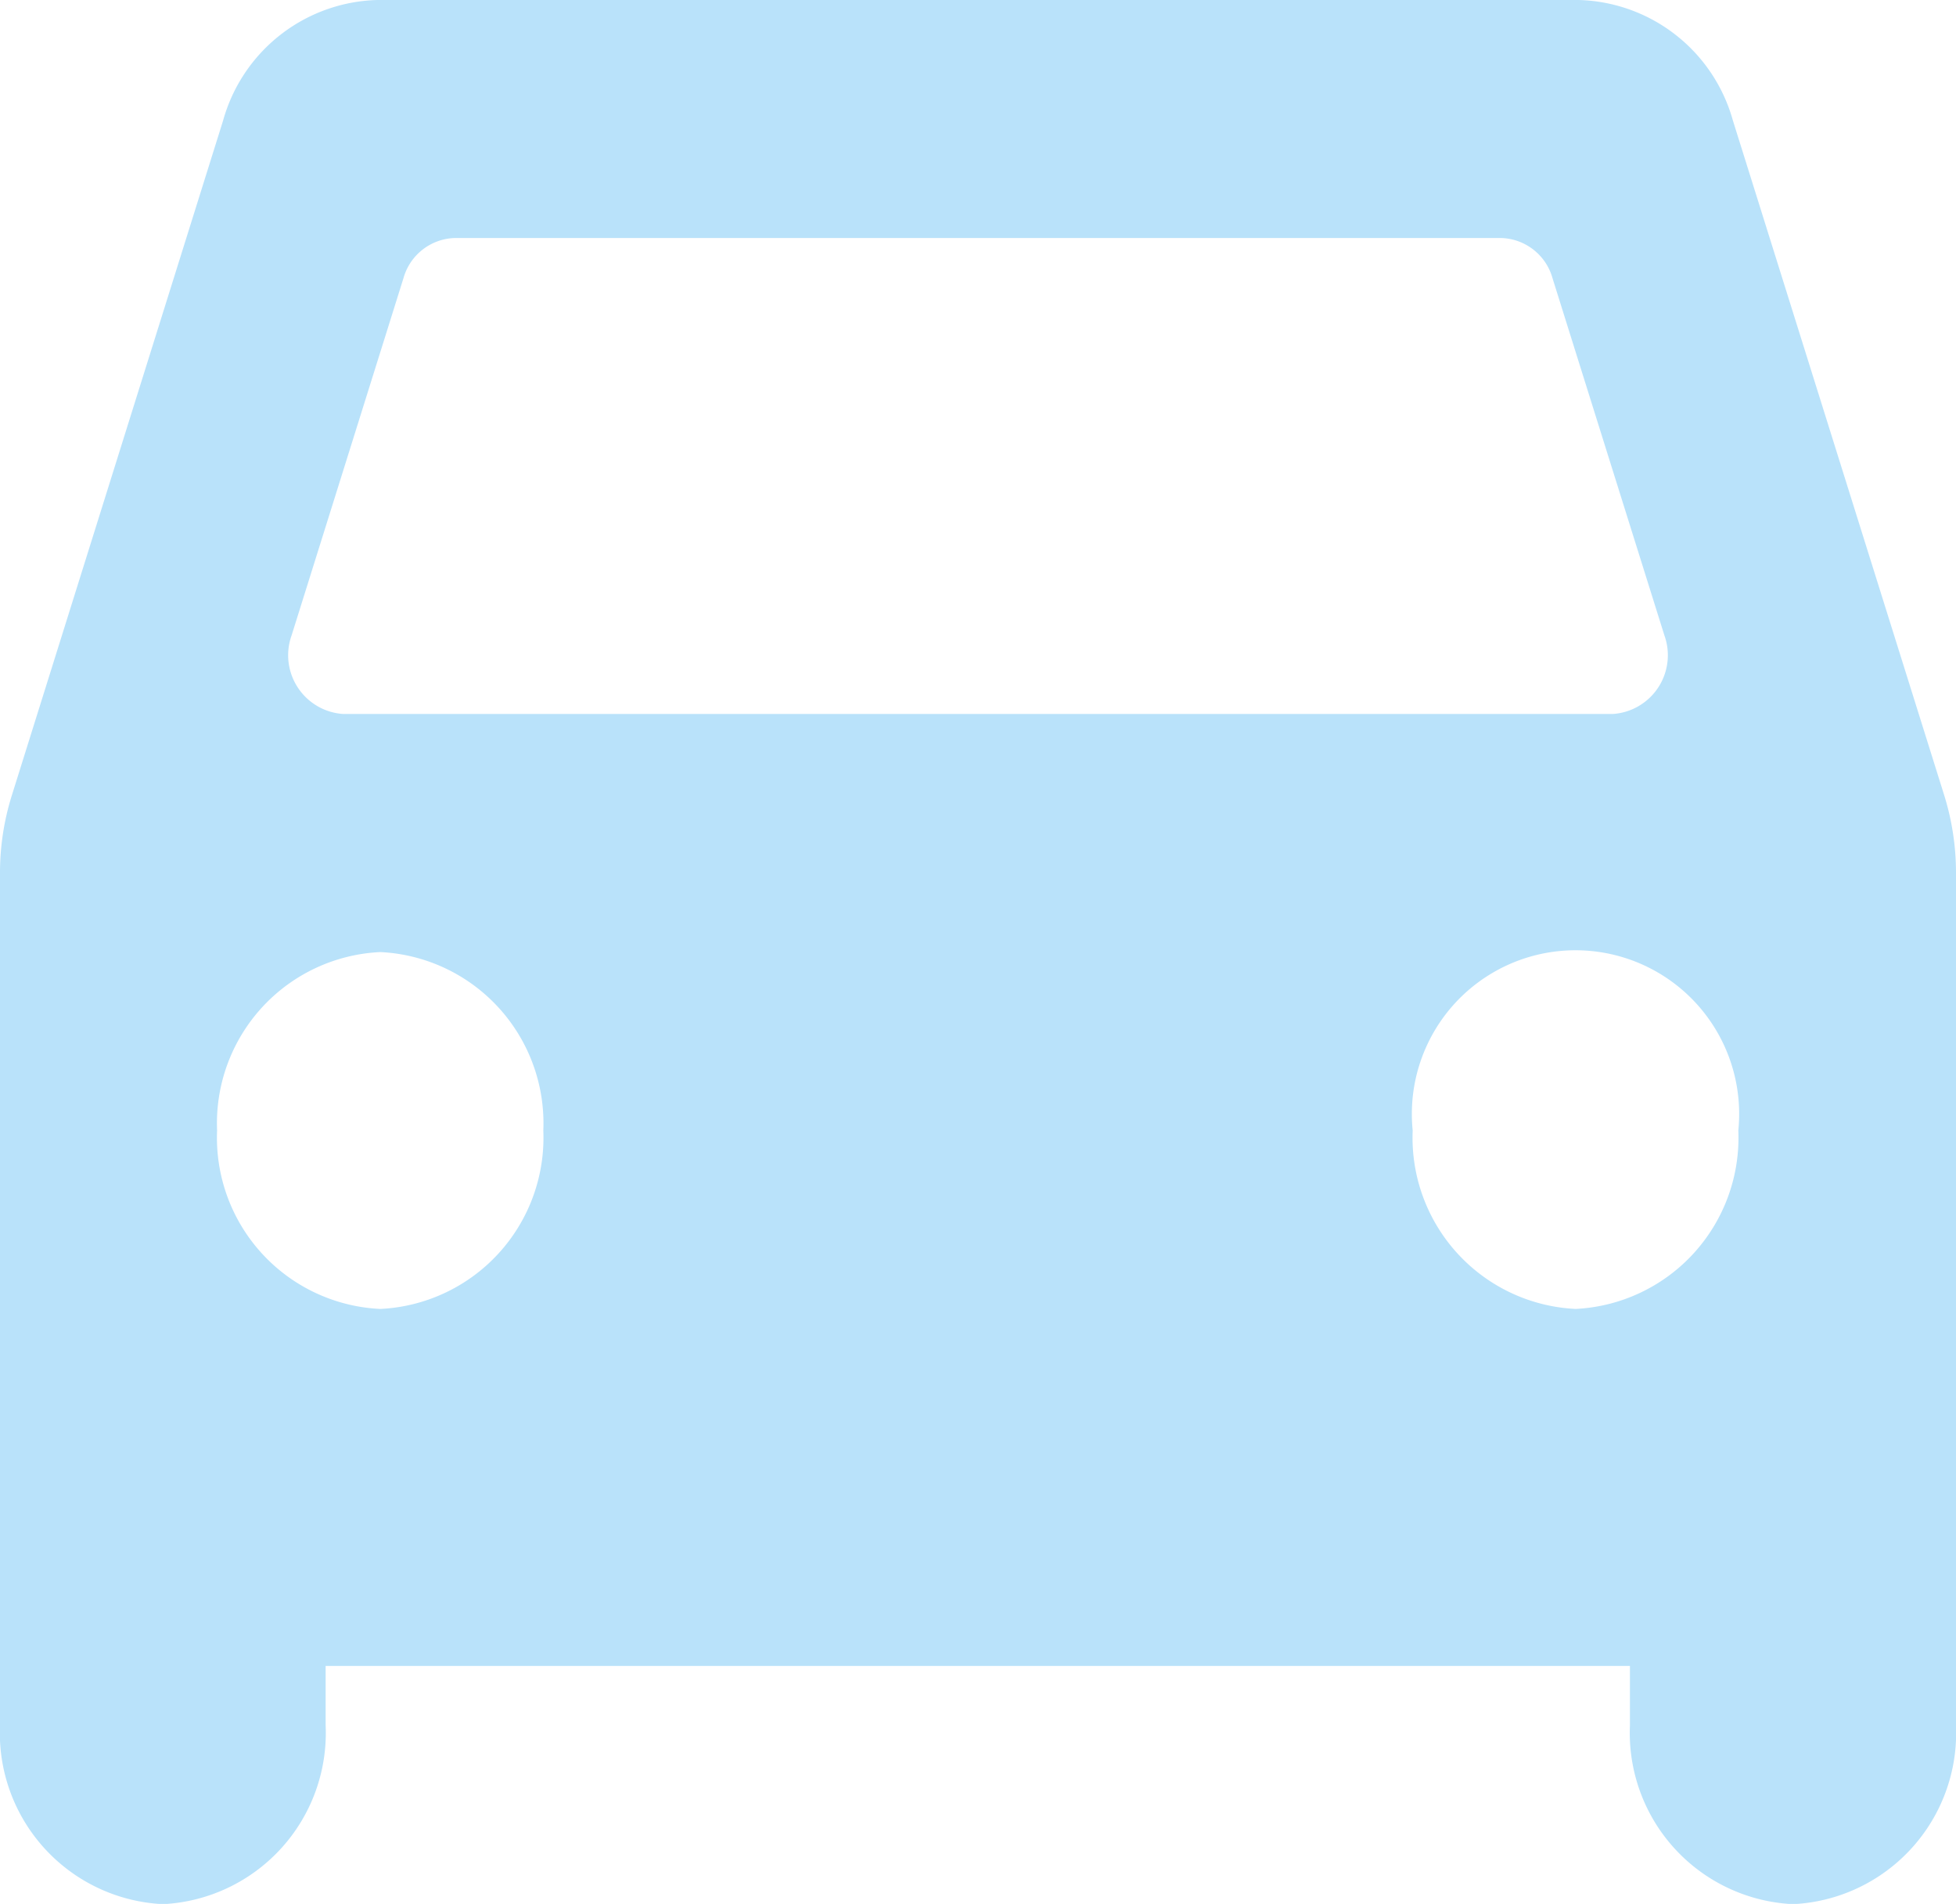 <svg xmlns="http://www.w3.org/2000/svg" width="23.426" height="22.797" viewBox="0 0 23.426 22.797">
  <path id="icons8-自動車" d="M23.754,5.443A1.972,1.972,0,0,0,21.908,4H7.517A1.972,1.972,0,0,0,5.672,5.443l-2.53,8.08A3.089,3.089,0,0,0,3,14.448V24.66A2.052,2.052,0,0,0,4.952,26.8h0A2.052,2.052,0,0,0,6.9,24.66v-.712H22.521v.712A2.052,2.052,0,0,0,24.474,26.8h0a2.052,2.052,0,0,0,1.952-2.137V14.448a3.122,3.122,0,0,0-.141-.925ZM8.448,6.85h12.53a.658.658,0,0,1,.616.482l1.339,4.274a.705.705,0,0,1-.616.943H7.109a.705.705,0,0,1-.616-.943L7.832,7.331A.658.658,0,0,1,8.448,6.85ZM7.555,19.673A2.052,2.052,0,0,1,5.6,17.536,2.052,2.052,0,0,1,7.555,15.4a2.052,2.052,0,0,1,1.952,2.137A2.052,2.052,0,0,1,7.555,19.673Zm14.316,0a2.052,2.052,0,0,1-1.952-2.137,1.96,1.96,0,1,1,3.9,0A2.052,2.052,0,0,1,21.871,19.673Z" transform="translate(-3 -4)" fill="#b9e2fa"/>
</svg>
